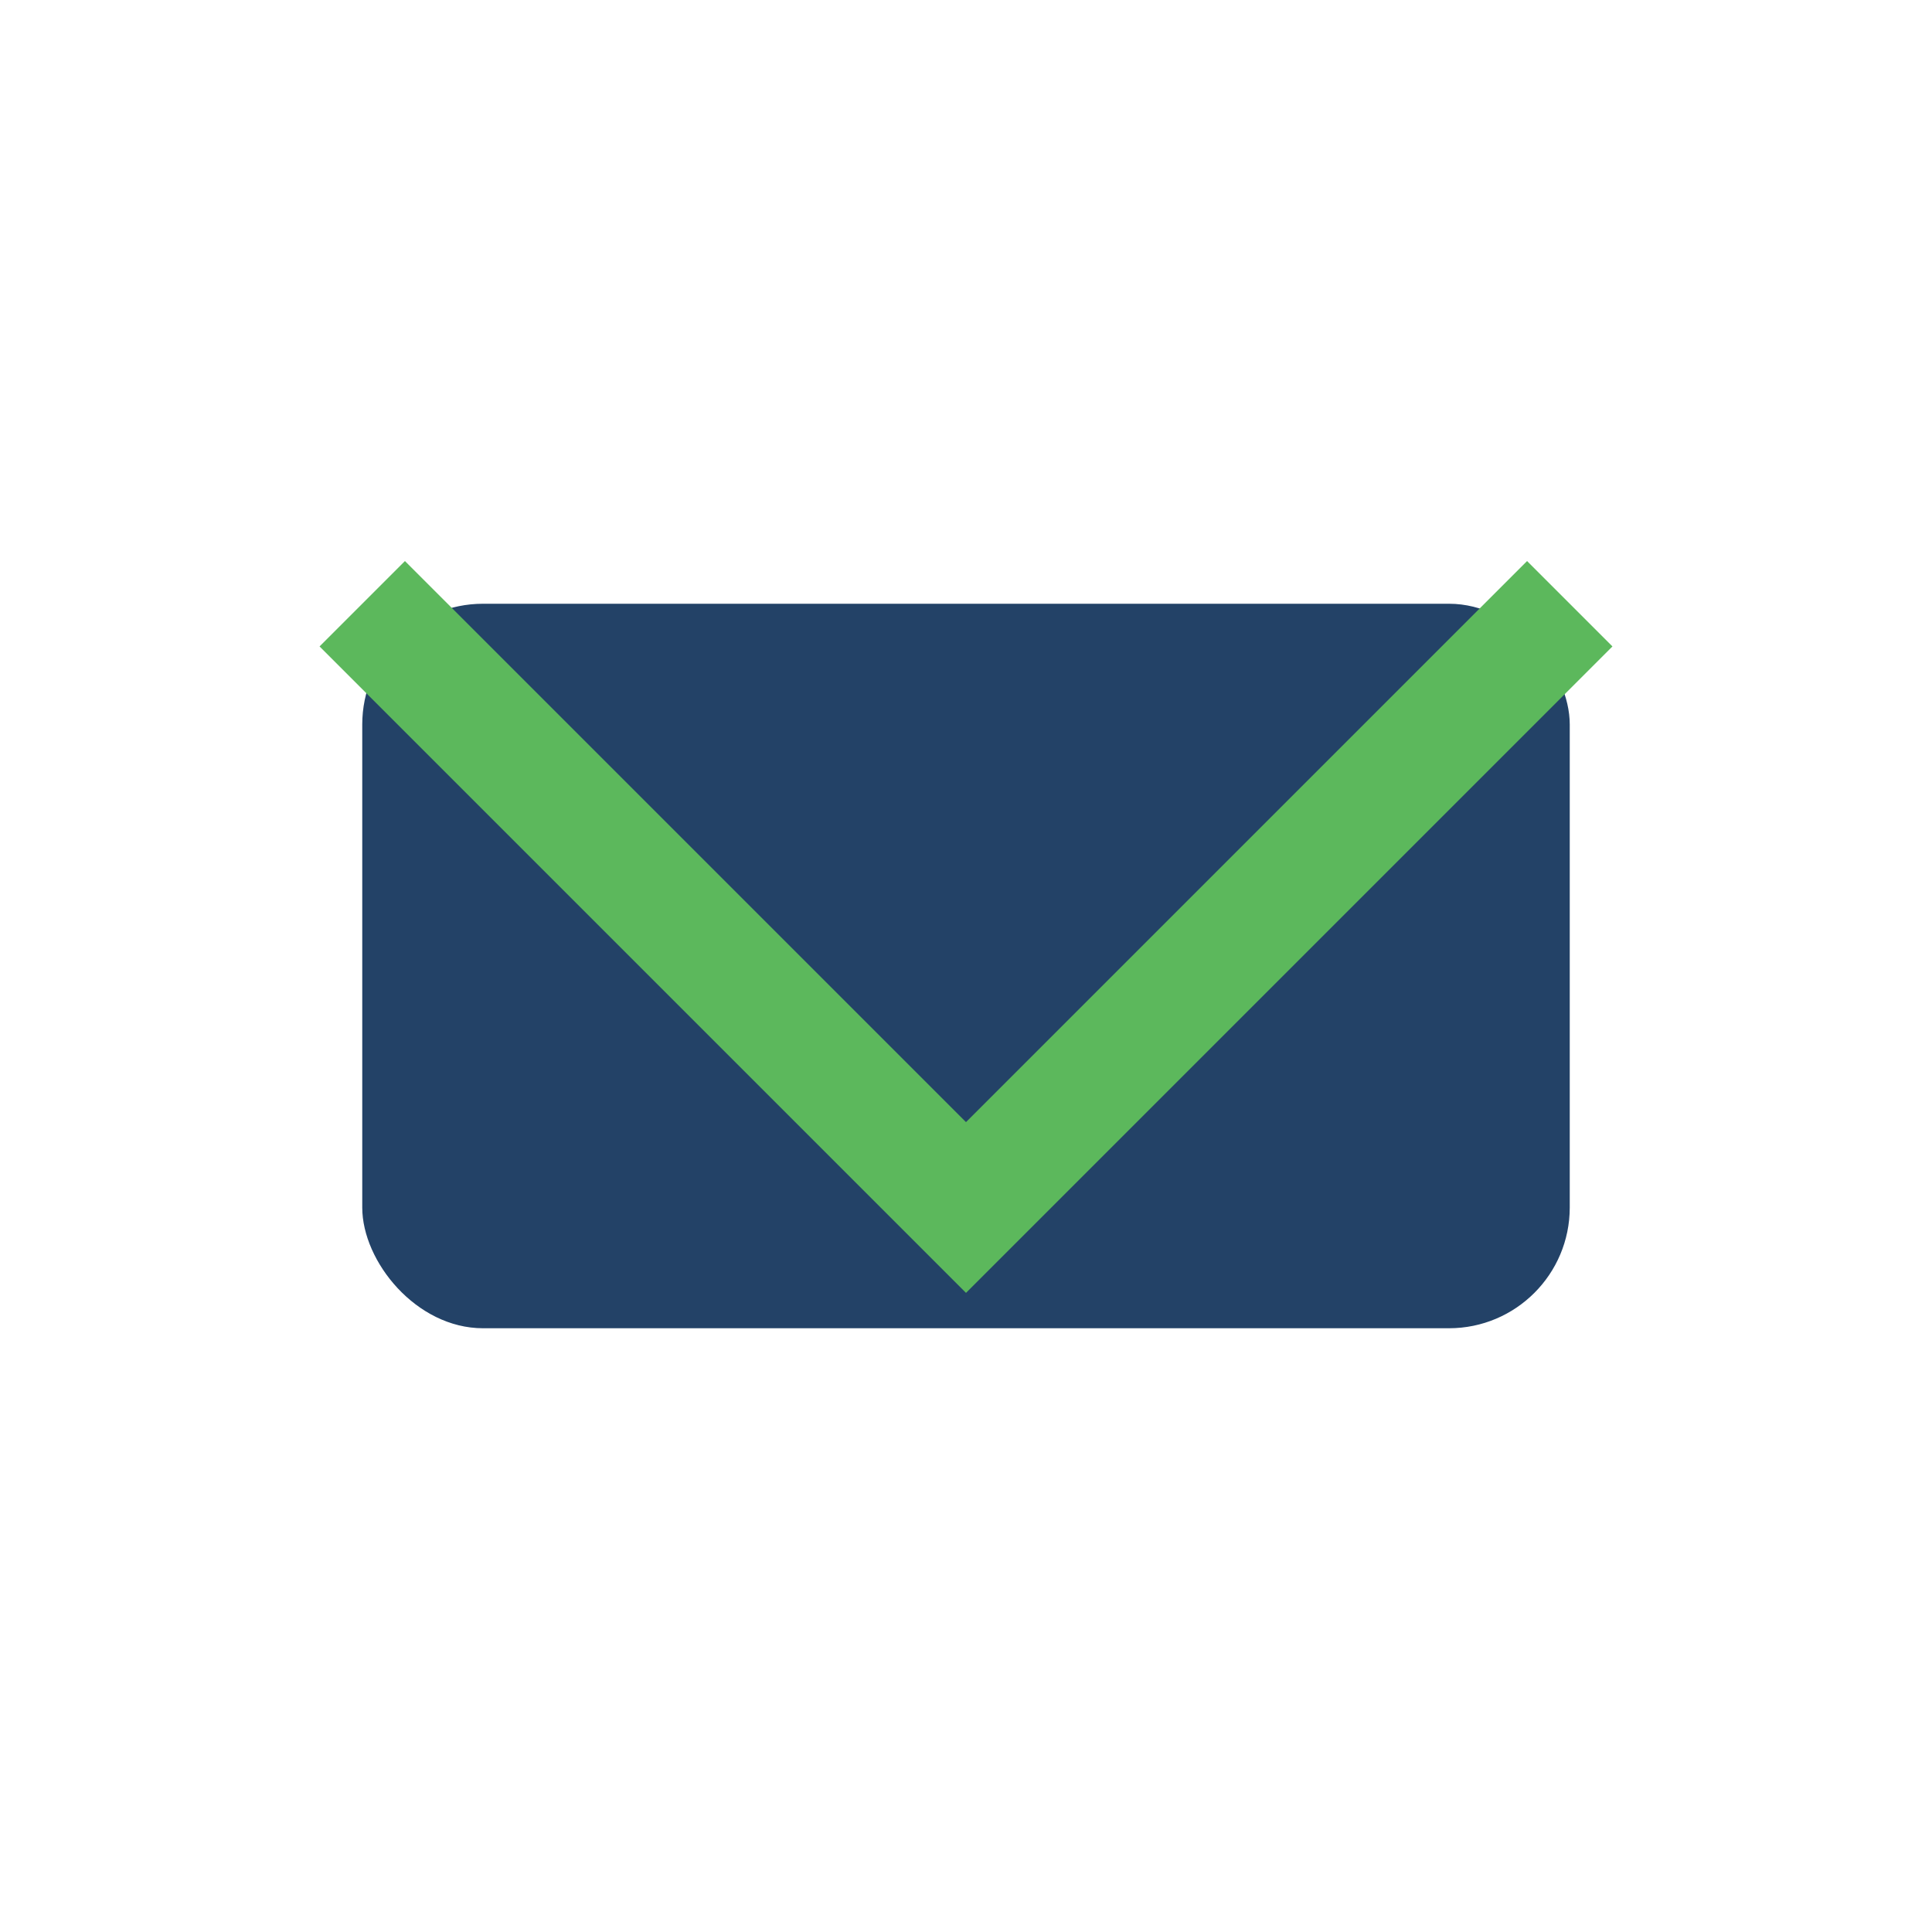 <?xml version="1.0" encoding="UTF-8"?>
<svg xmlns="http://www.w3.org/2000/svg" width="32" height="32" viewBox="0 0 32 32"><rect x="6" y="10" width="20" height="12" rx="2" fill="#234267"/><polyline points="6,10 16,20 26,10" fill="none" stroke="#5CB85C" stroke-width="2"/></svg>